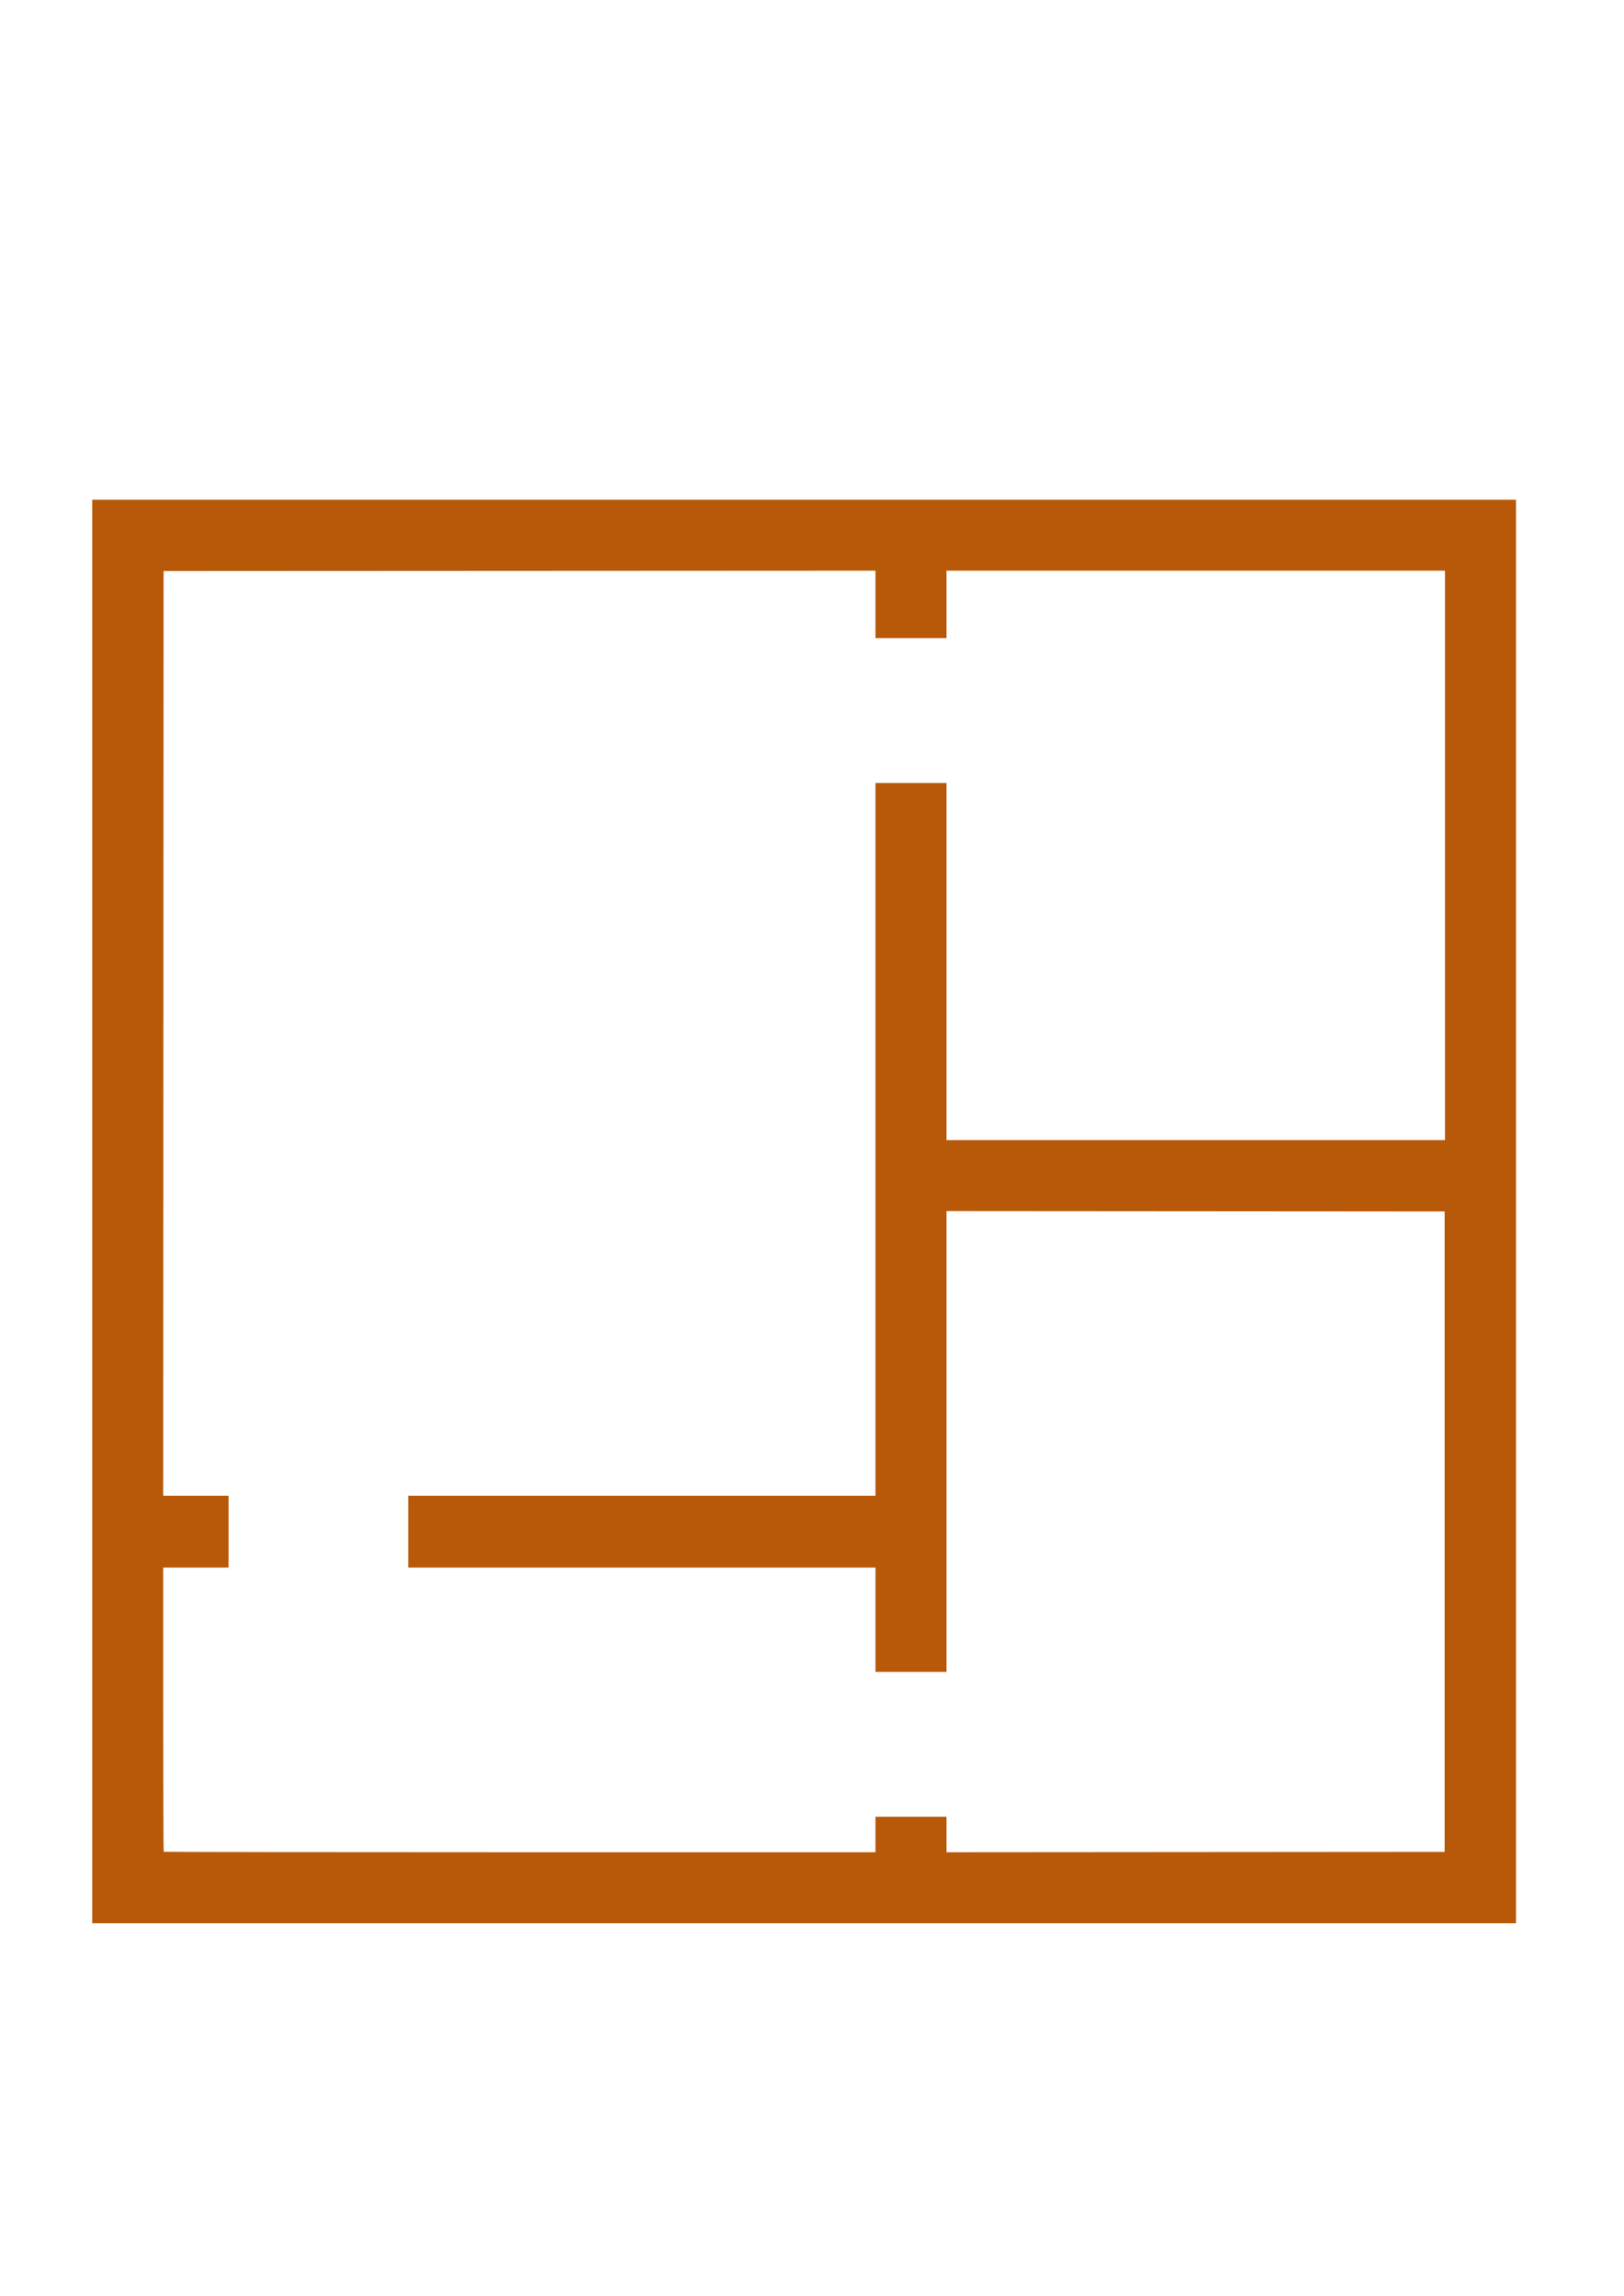 <?xml version="1.0" encoding="UTF-8" standalone="no"?><!DOCTYPE svg PUBLIC "-//W3C//DTD SVG 1.1//EN" "http://www.w3.org/Graphics/SVG/1.1/DTD/svg11.dtd"><svg width="100%" height="100%" viewBox="0 0 2481 3508" version="1.1" xmlns="http://www.w3.org/2000/svg" xmlns:xlink="http://www.w3.org/1999/xlink" xml:space="preserve" xmlns:serif="http://www.serif.com/" style="fill-rule:evenodd;clip-rule:evenodd;stroke-linejoin:round;stroke-miterlimit:2;"><g id="Warstwa-1" serif:id="Warstwa 1"><path id="path1234" d="M140.892,2938.6l0,-2175.12l2175.12,0l-0,2175.12l-2175.12,-0Zm1196.58,-135.606l0,-27.121l108.485,0l-0,54.245l761.019,-0.545l-0,-978.53l-761.019,-0.546l-0,704.067l-108.485,0l0,-159.472l-713.828,0l0,-109.569l713.828,-0l0,-1089.18l108.485,0l-0,545.677l761.561,0l0,-870.045l-761.561,-0l-0,103.06l-108.485,0l0,-103.062l-1087.56,0.544l-0.544,1413.01l99.808,0l-0,109.569l-99.806,0l-0,216.789c-0,119.233 0.326,217.113 0.723,217.511c0.398,0.397 245.22,0.723 544.05,0.723l543.326,-0l0,-27.121Z" style="fill:#B8590A;fill-rule:nonzero;"/></g></svg>